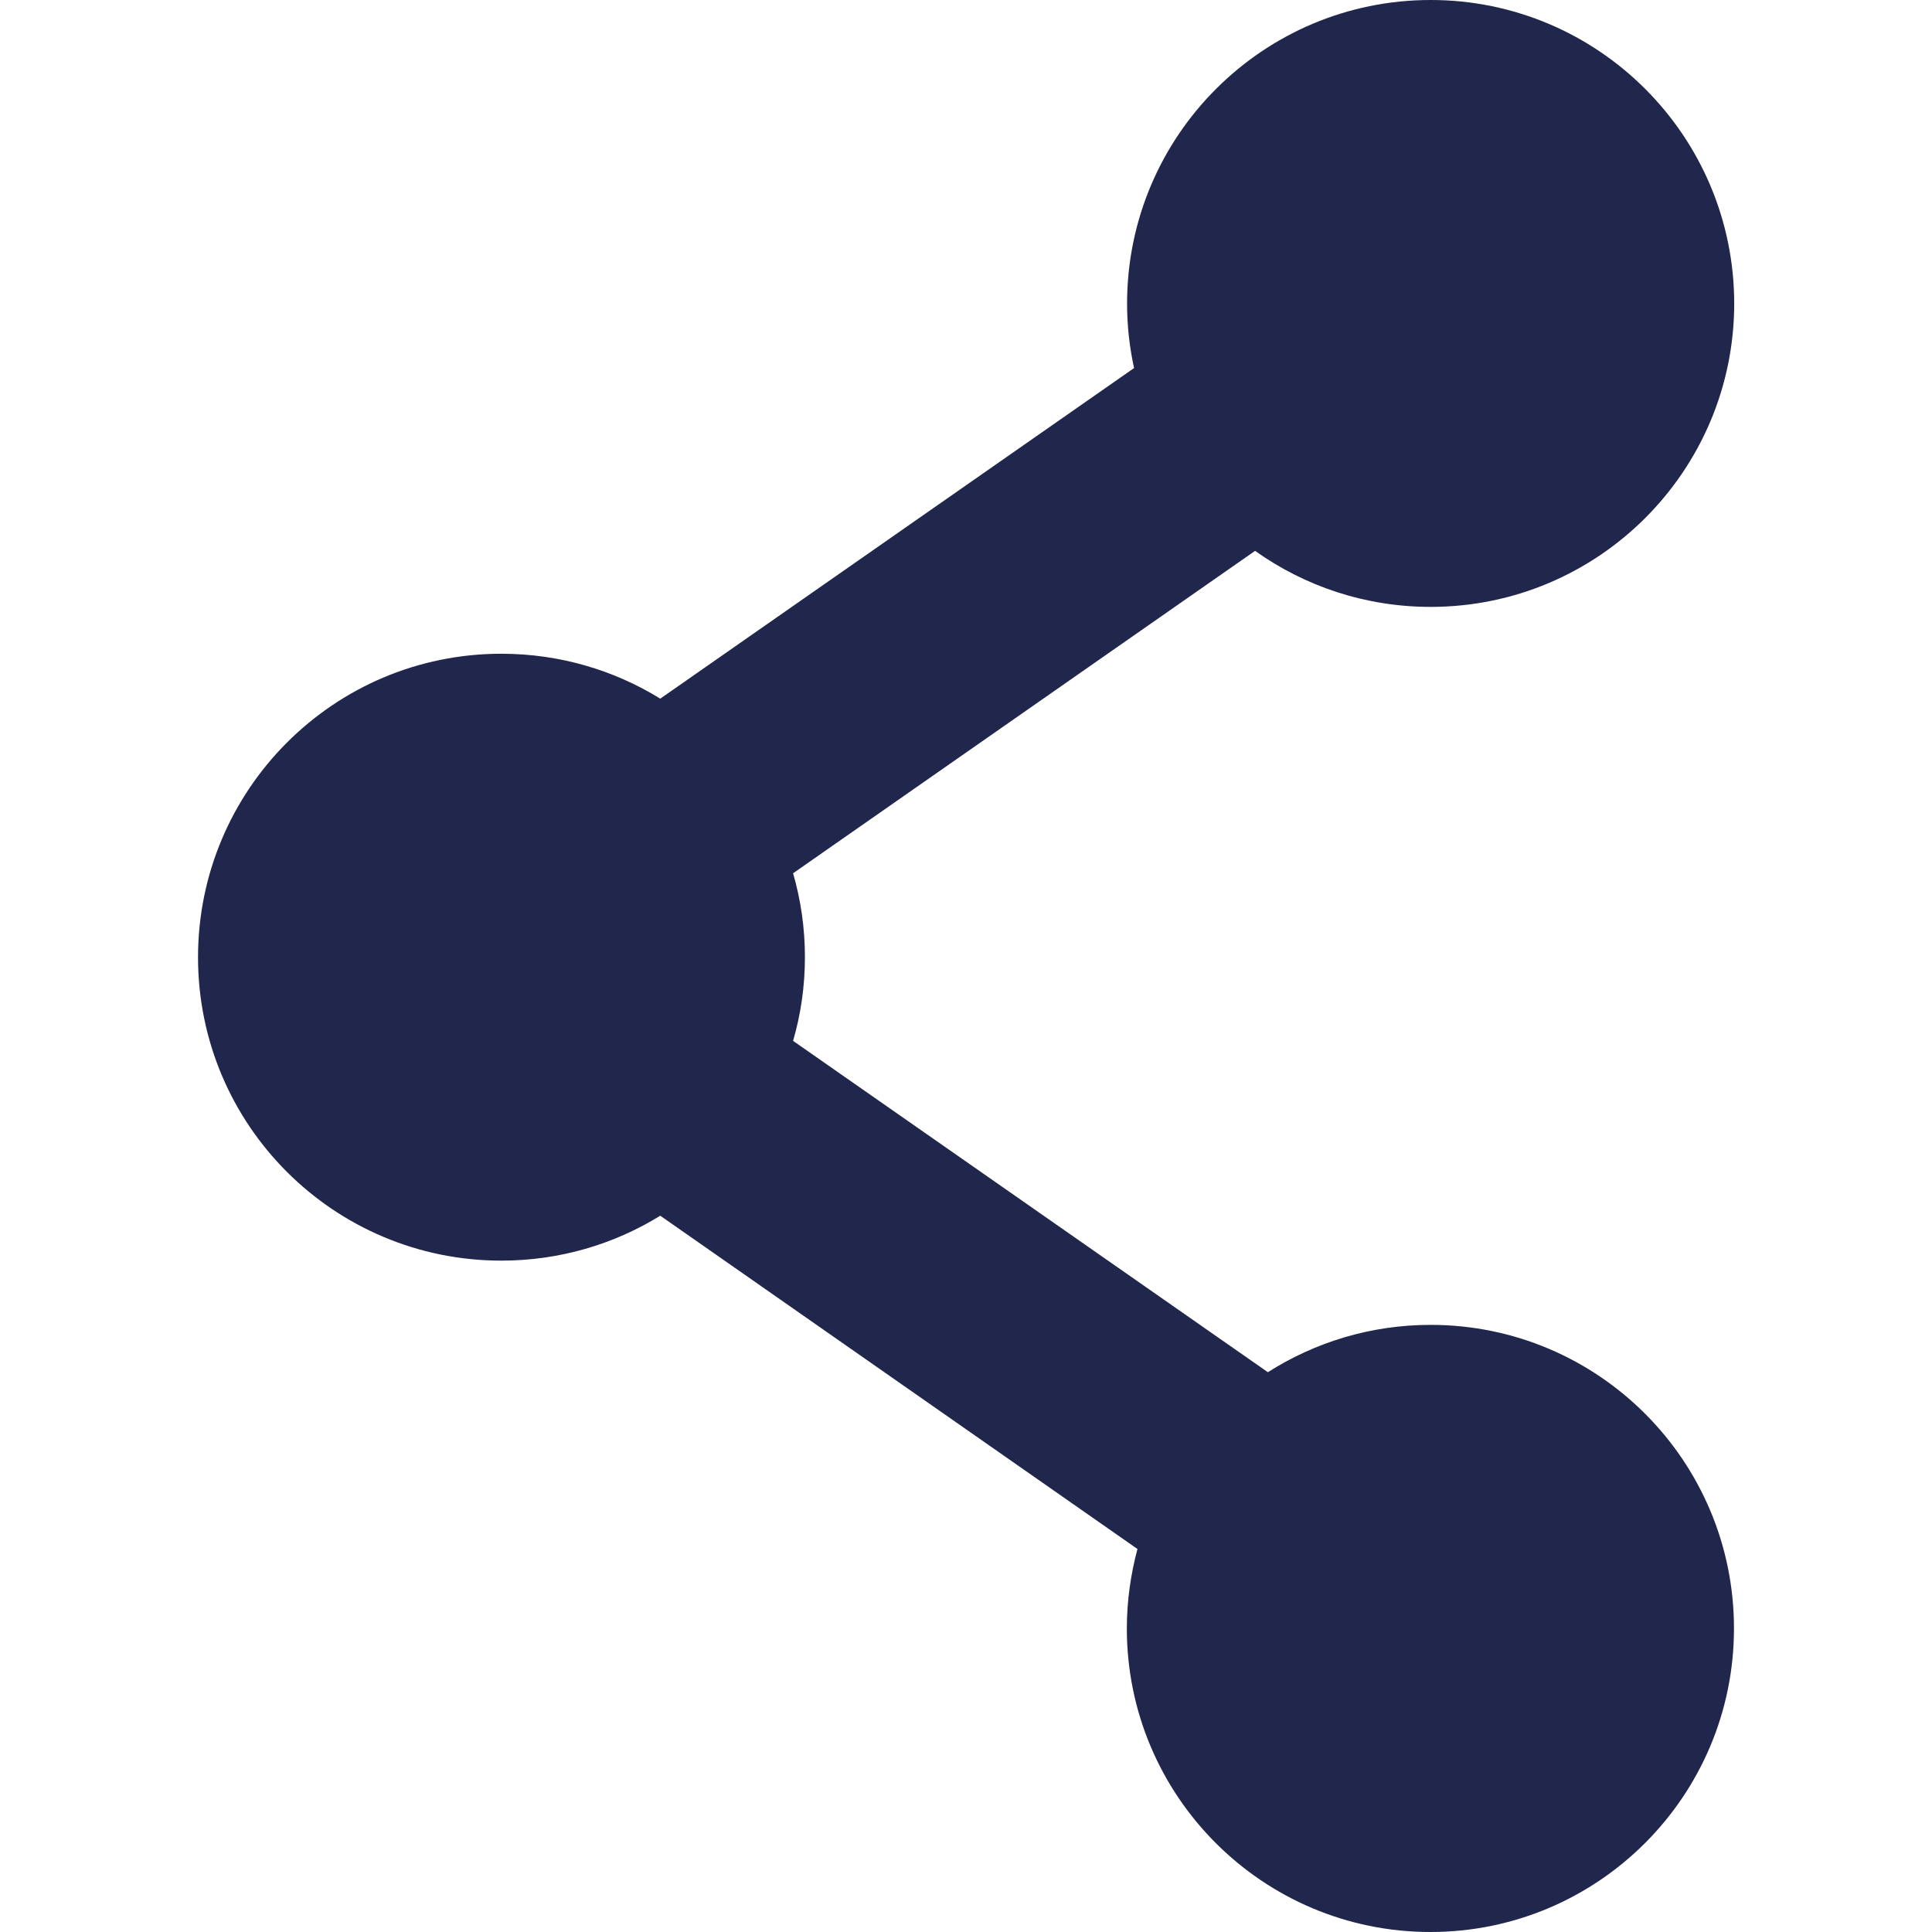 <?xml version="1.0" encoding="utf-8"?>
<!-- Generator: Adobe Illustrator 28.1.0, SVG Export Plug-In . SVG Version: 6.00 Build 0)  -->
<svg version="1.1" id="Layer_1" xmlns="http://www.w3.org/2000/svg" xmlns:xlink="http://www.w3.org/1999/xlink" x="0px" y="0px"
	 width="800px" height="800px" viewBox="0 0 800 800" style="enable-background:new 0 0 800 800;" xml:space="preserve">
<style type="text/css">
	.st0{fill:#20264C;}
</style>
<g>
	<g>
		<path class="st0" d="M592.4,548.6c-24.8,0-47.9,7.2-67.4,19.6L328.4,431c3.2-11,4.9-22.6,4.9-34.7c0-12-1.7-23.6-4.9-34.7
			l191.3-133.5c20.5,14.6,45.6,23.2,72.7,23.2c69.4,0,125.7-56.3,125.7-125.7C718,56.3,661.8,0,592.4,0S466.7,56.3,466.7,125.7
			c0,9.2,1,18.1,2.9,26.7L273.4,289.3c-19.1-11.8-41.7-18.6-65.8-18.6C138.2,270.7,82,327,82,396.4S138.2,522,207.6,522
			c24.1,0,46.7-6.8,65.8-18.6l197.6,138c-2.8,10.5-4.4,21.5-4.4,32.9c0,69.4,56.3,125.7,125.7,125.7S718,743.7,718,674.3
			C718,604.9,661.8,548.6,592.4,548.6z"/>
	</g>
</g>
</svg>
